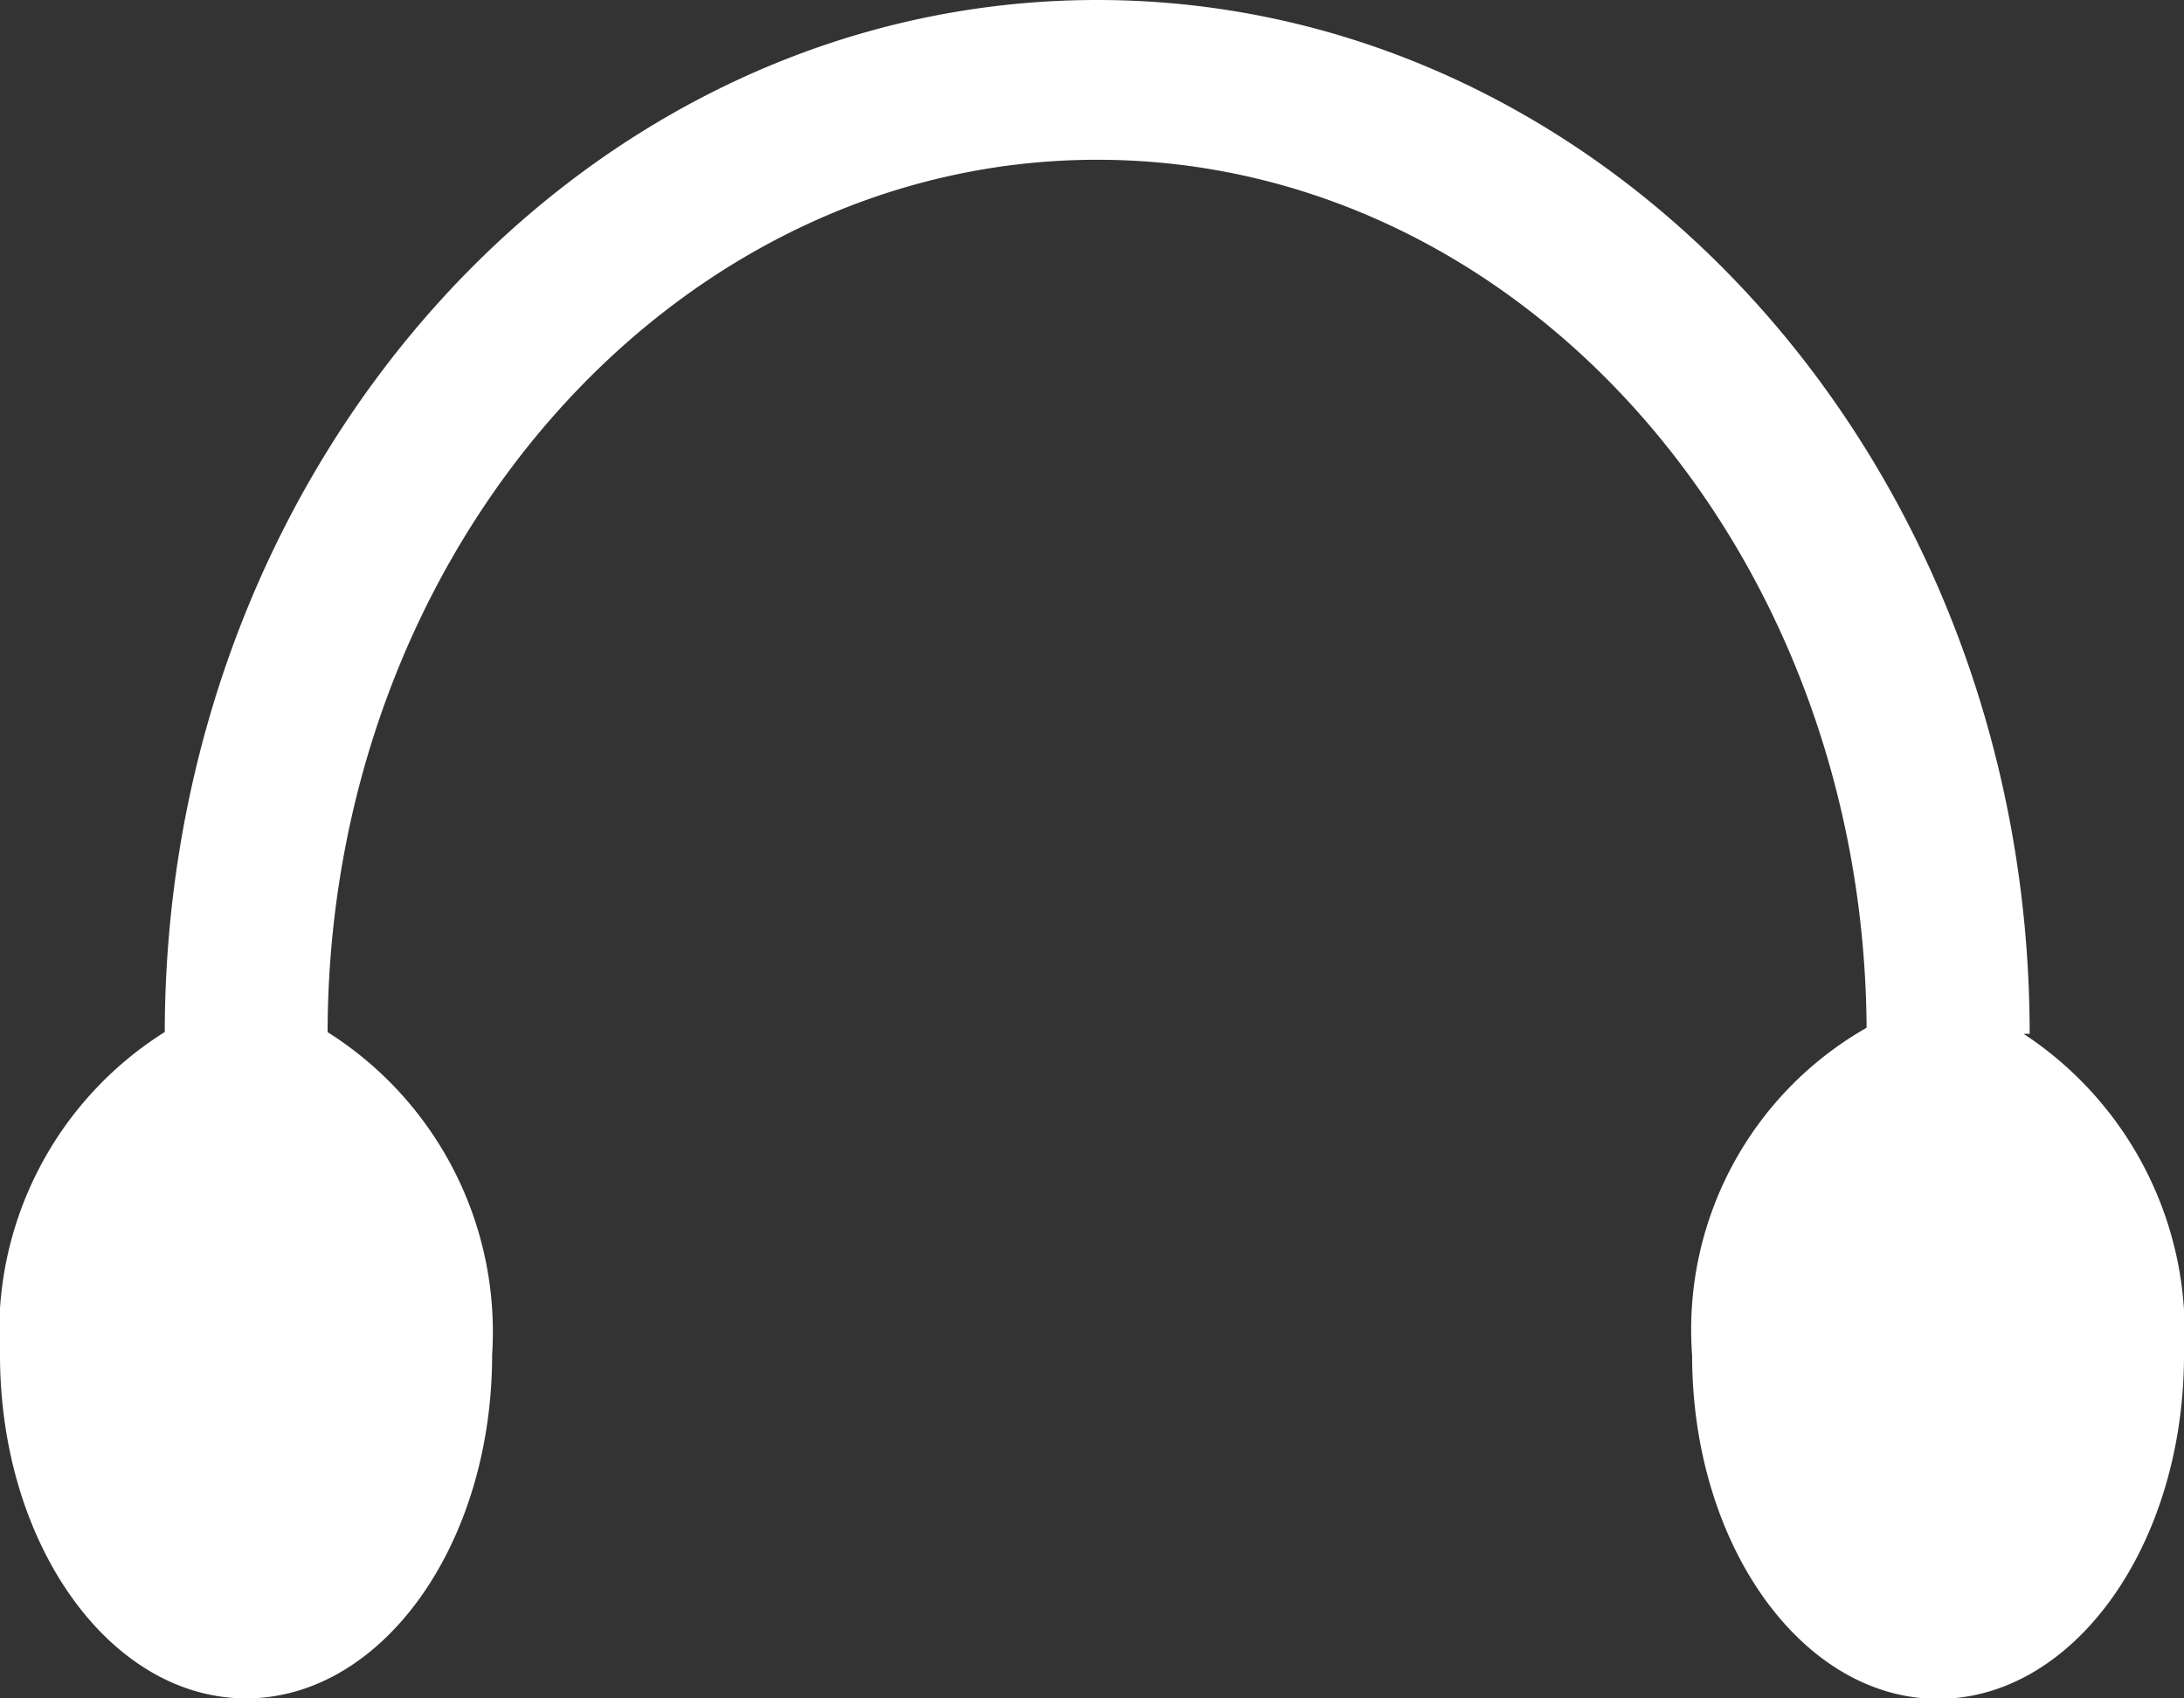 <svg xmlns="http://www.w3.org/2000/svg" width="18" height="14" viewBox="0 0 18 14">
  <rect x="0" y="0" width="18" height="14" fill="#333333" stroke="none"/>
  <g id="Group_27522" data-name="Group 27522" transform="translate(-330.999 -578)">
    <path id="Path_84418" data-name="Path 84418" d="M16.678,8.522h.05C16.728,3.823,13.28,0,9.043,0S1.365,3.815,1.358,8.507A2.917,2.917,0,0,0,0,11.168C0,12.733.908,14,2.028,14s2.028-1.267,2.028-2.832A2.922,2.922,0,0,0,2.7,8.508C2.708,4.542,5.55,1.317,9.043,1.317s6.317,3.206,6.341,7.155a2.863,2.863,0,0,0-1.438,2.7c0,1.565.908,2.832,2.028,2.832S18,12.733,18,11.168a2.943,2.943,0,0,0-1.322-2.646" transform="translate(330.999 578)" fill="#fff"/>
  </g>
</svg>
